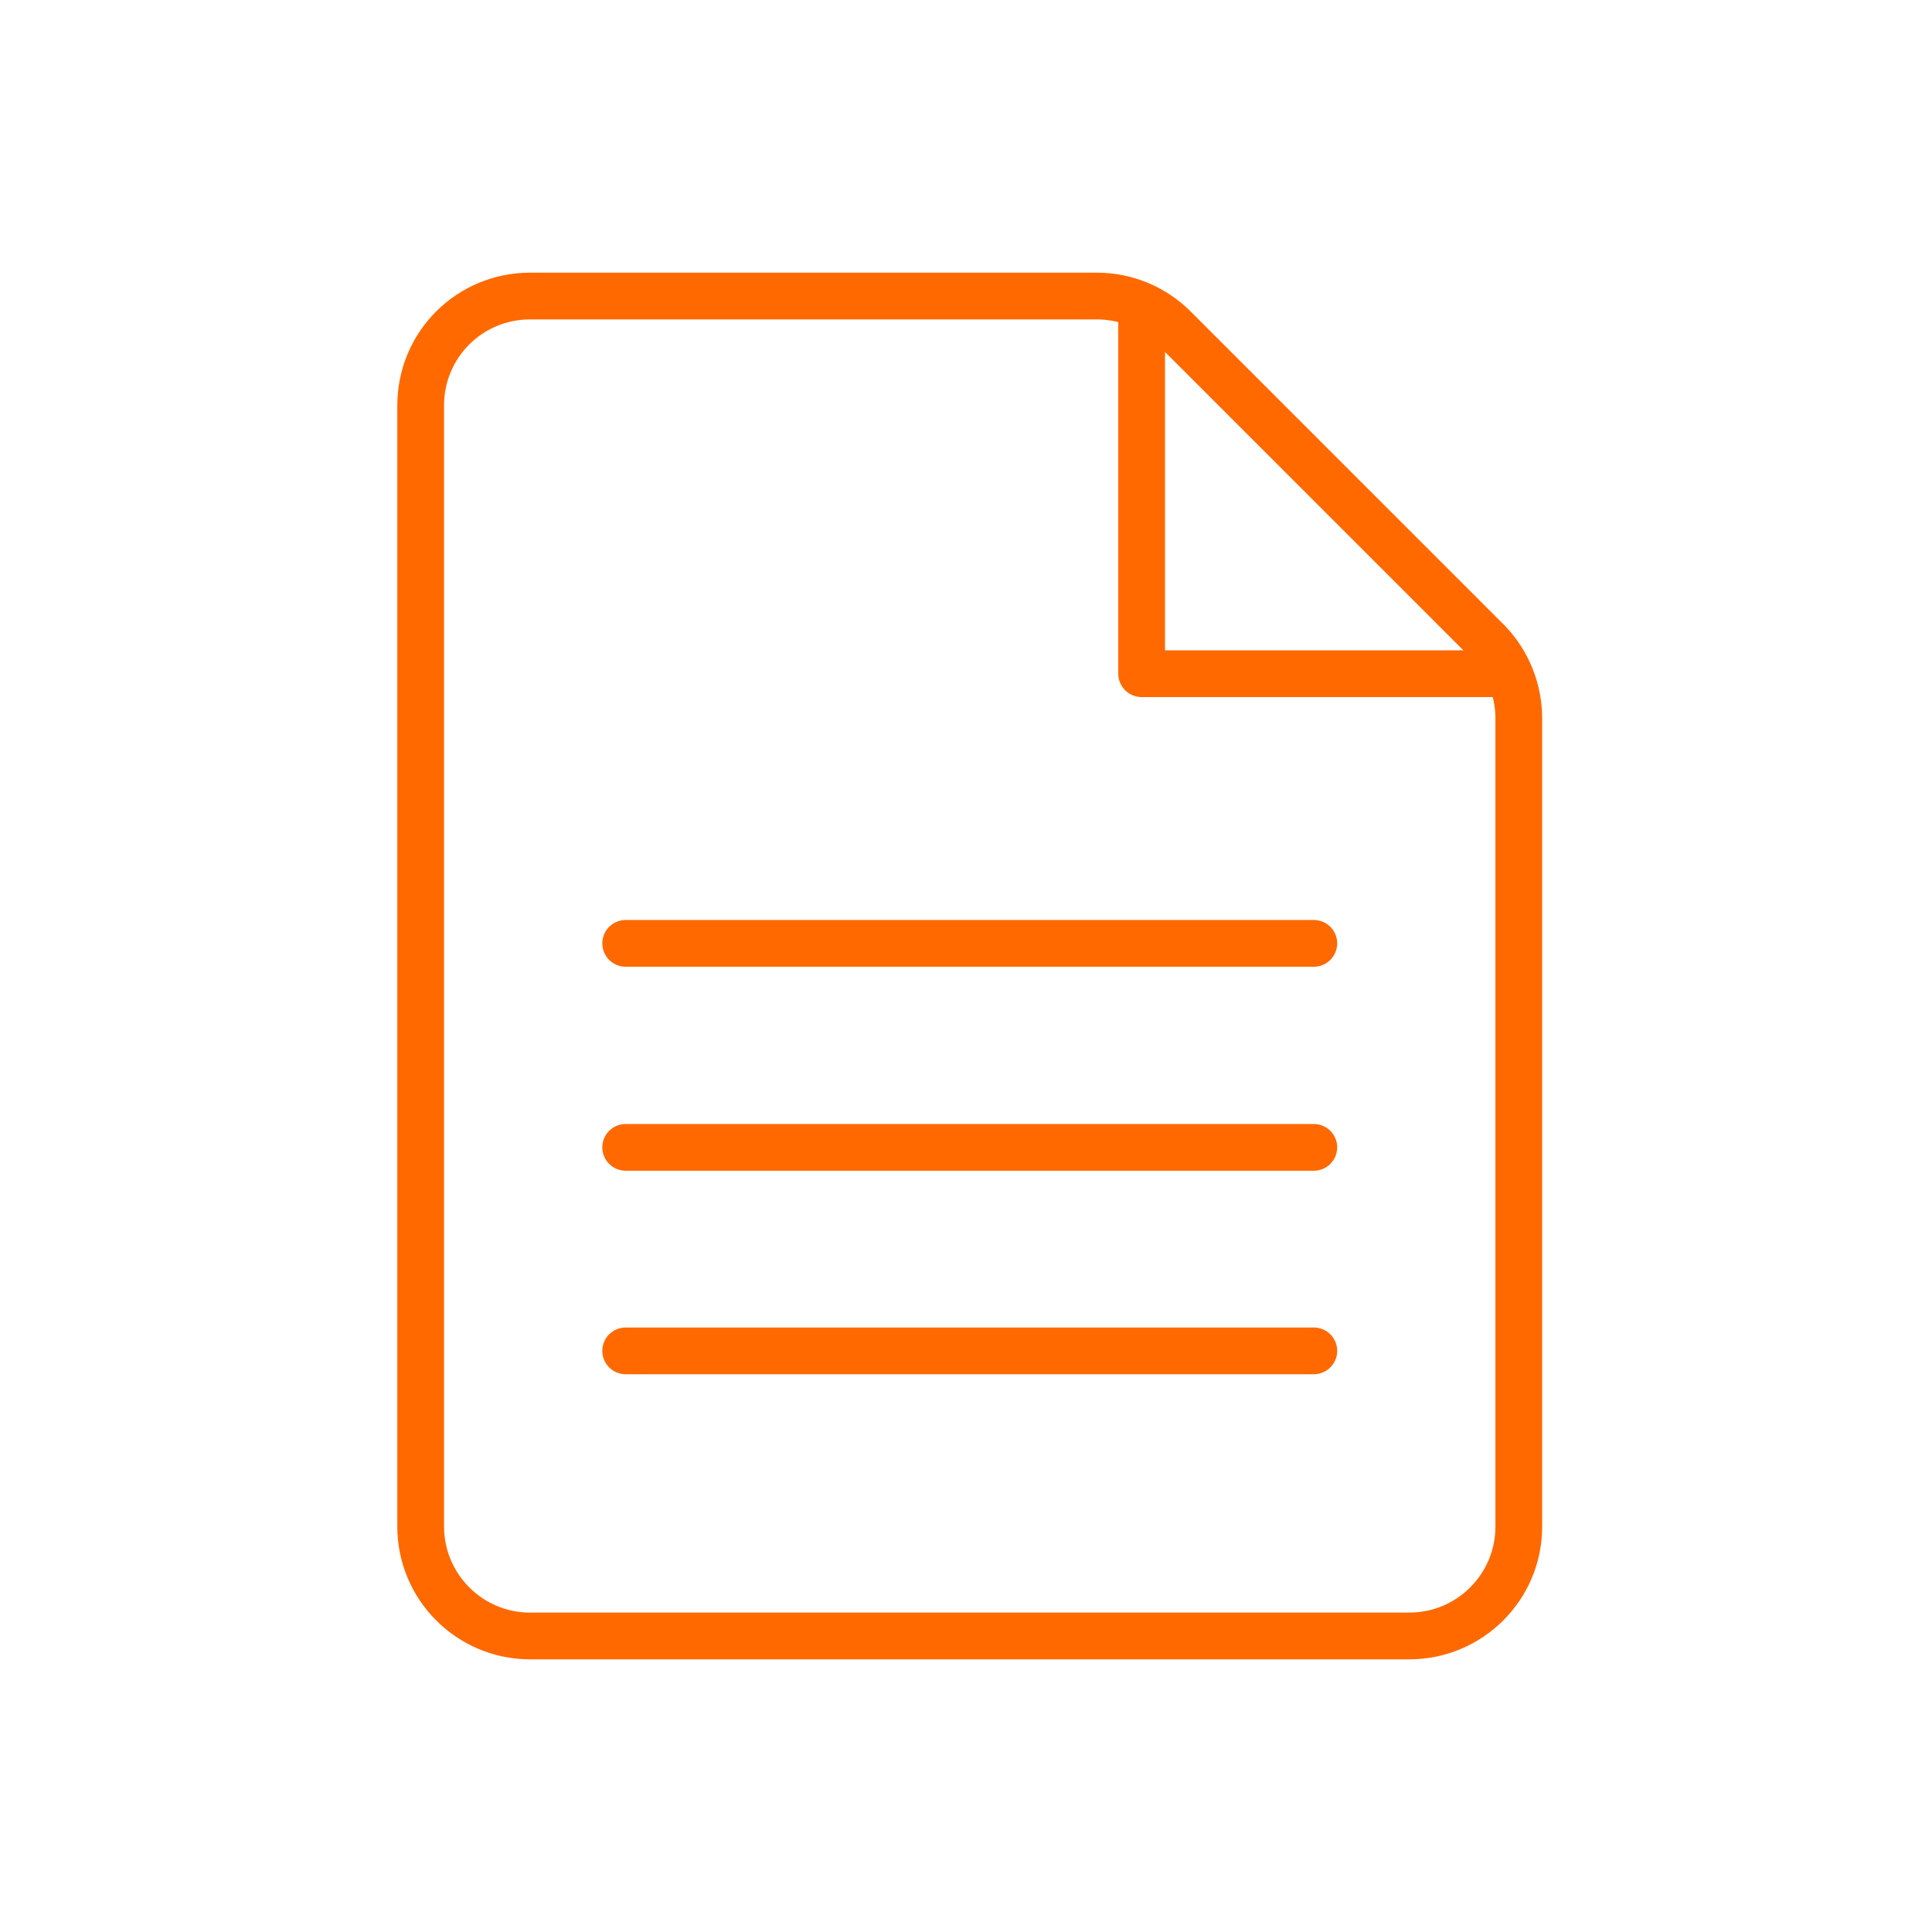 <?xml version="1.0" encoding="UTF-8"?>
<svg xmlns="http://www.w3.org/2000/svg" width="124" height="124" viewBox="0 0 124 124" fill="none">
  <path d="M73.273 19.862V43.239H96.809" stroke="#ff6900" stroke-width="3" stroke-linecap="round" stroke-linejoin="round"></path>
  <path d="M70.399 19H34.026C30.13 19 27 22.13 27 26.026V97.974C27 101.838 30.13 105 34.026 105H90.454C94.318 105 97.48 101.87 97.48 97.974V46.112C97.48 44.292 96.777 42.536 95.532 41.227L75.349 21.044C74.04 19.735 72.251 19 70.399 19V19Z" stroke="#ff6900" stroke-width="3" stroke-linecap="round" stroke-linejoin="round"></path>
  <path d="M40.157 60.547H84.323" stroke="#ff6900" stroke-width="3" stroke-linecap="round" stroke-linejoin="round"></path>
  <path d="M40.157 73.64H84.323" stroke="#ff6900" stroke-width="3" stroke-linecap="round" stroke-linejoin="round"></path>
  <path d="M40.157 86.702H84.323" stroke="#ff6900" stroke-width="3" stroke-linecap="round" stroke-linejoin="round"></path>
</svg>
